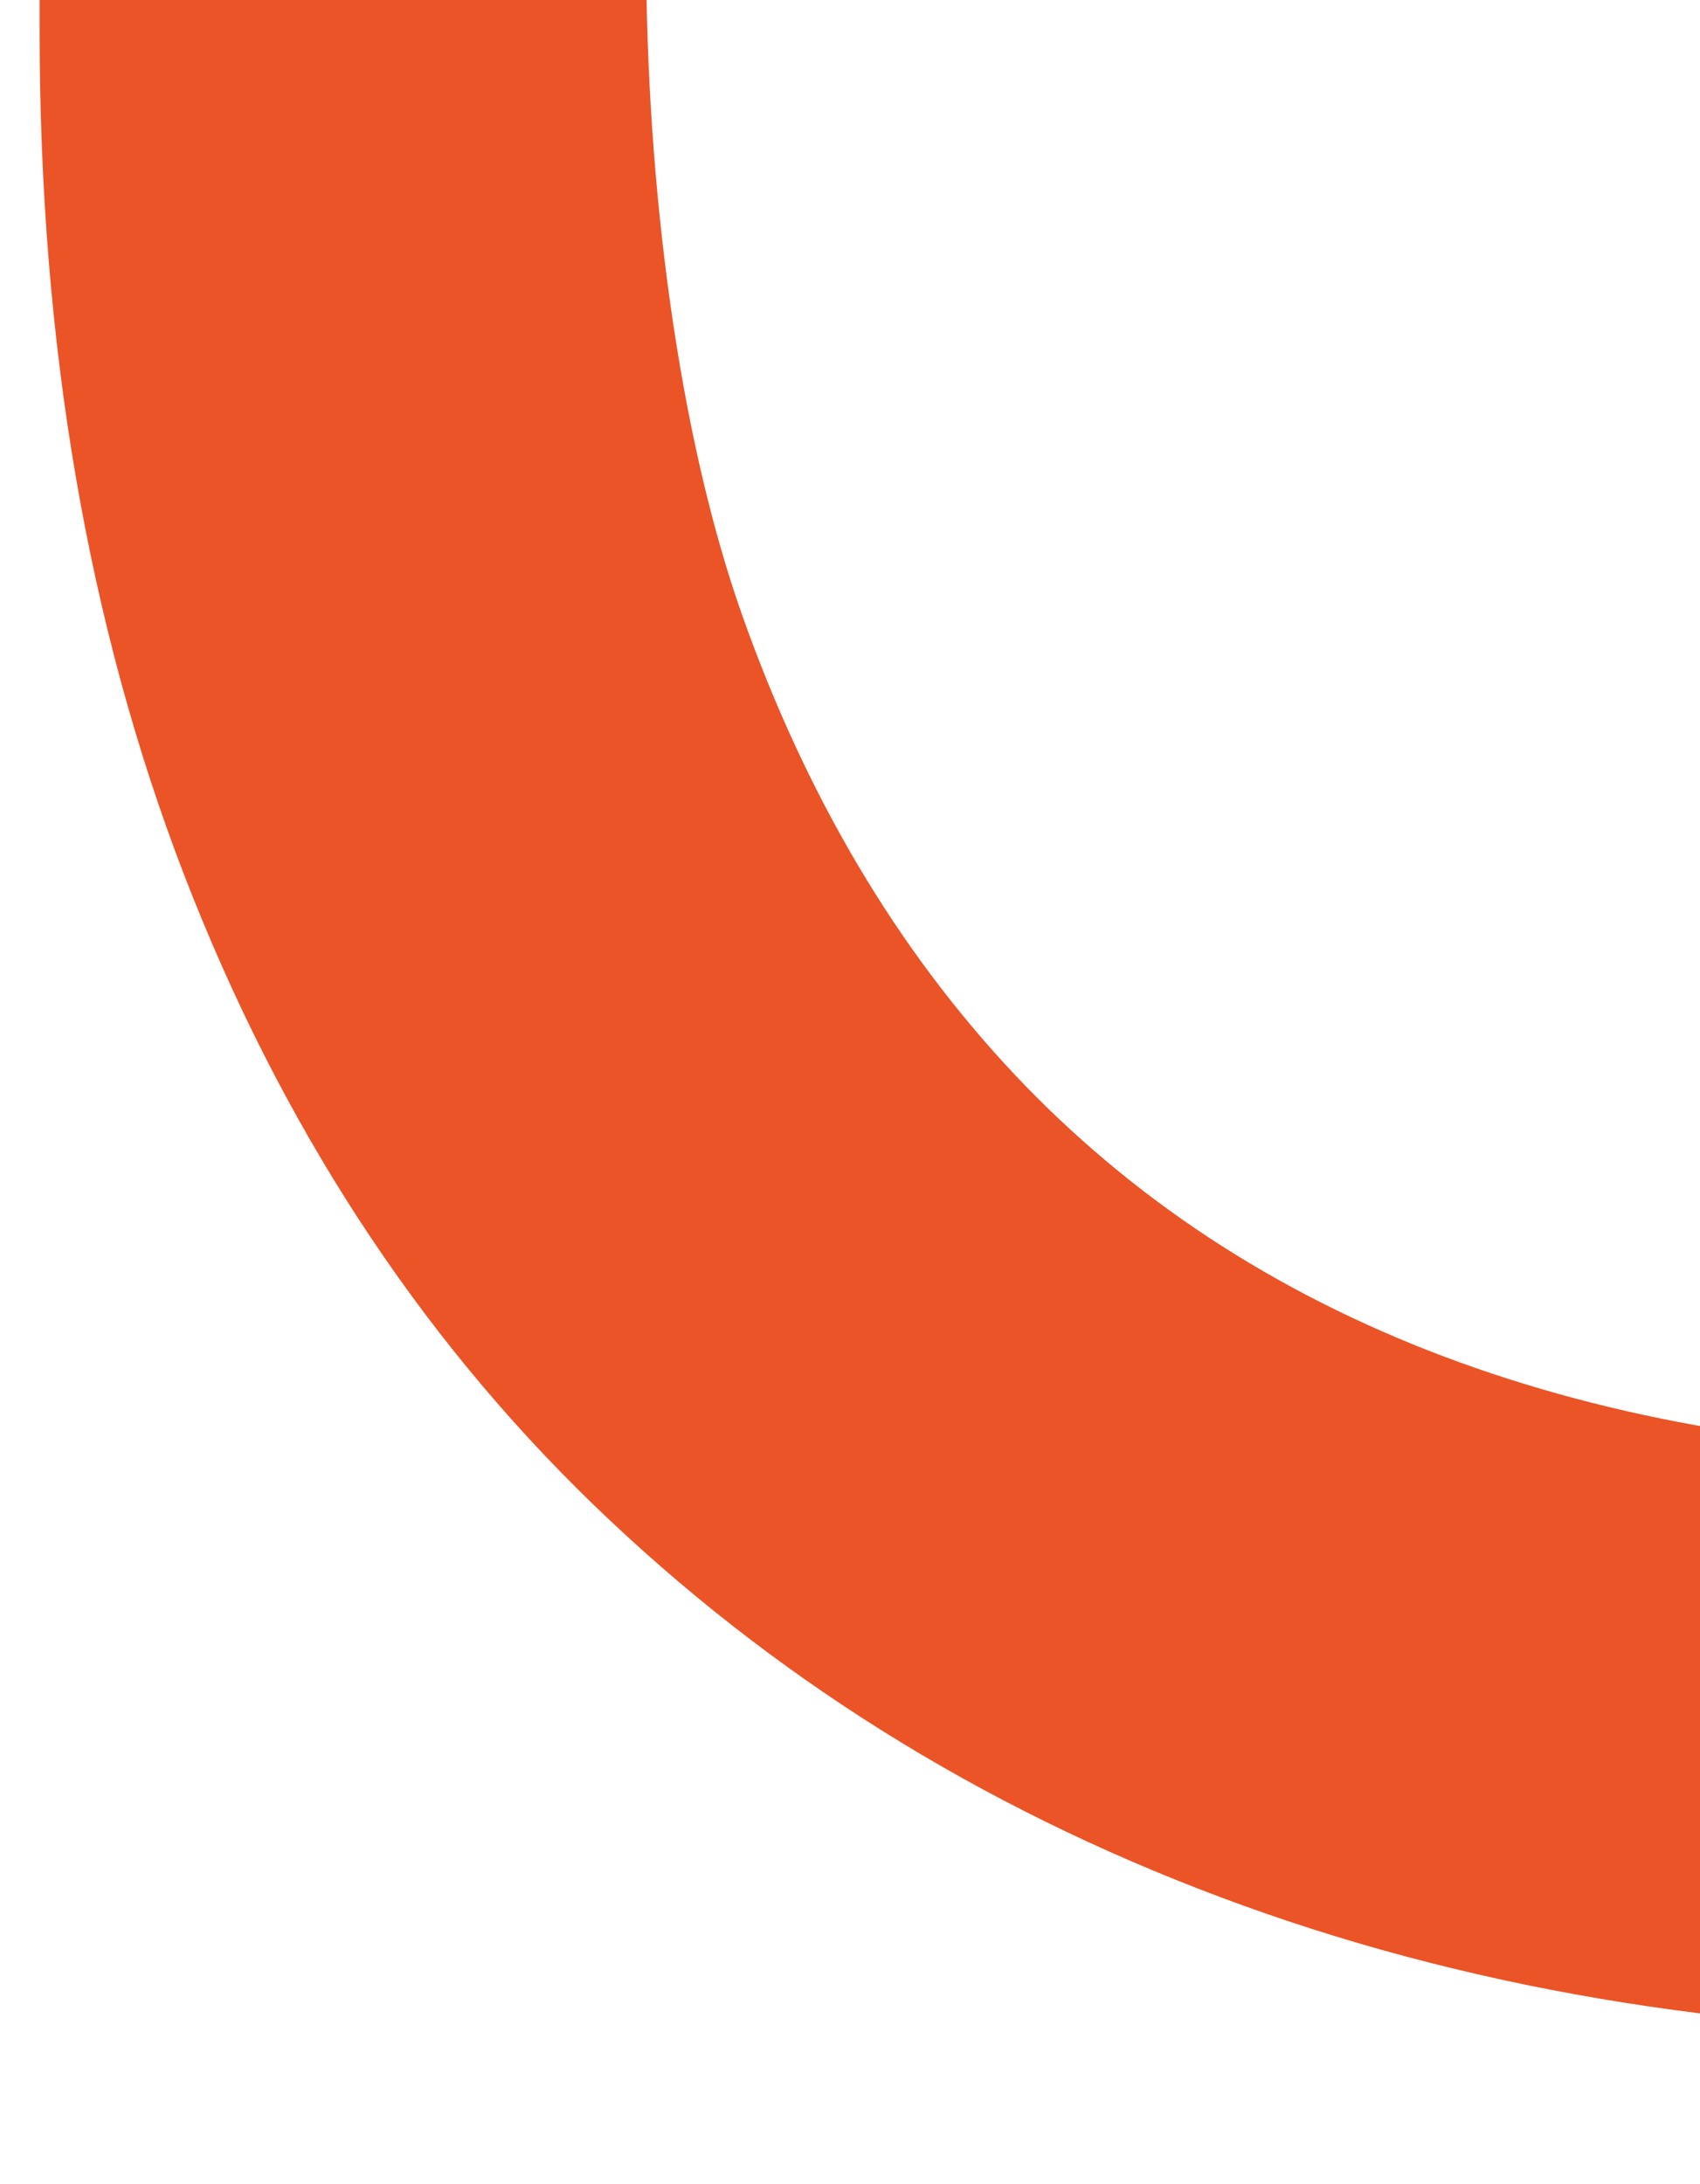 <?xml version="1.0" encoding="UTF-8"?> <svg xmlns="http://www.w3.org/2000/svg" xmlns:xlink="http://www.w3.org/1999/xlink" viewBox="0 0 475 610"><clipPath id="a"><path d="m0 0h475v610h-475z"></path></clipPath><g clip-path="url(#a)"><path d="m51.37 244.2c26.85 69.63 65.08 128.39 114.56 176.23 49.54 47.85 107.87 84.32 175 109.51 67.16 25.19 141.01 37.76 221.6 37.76 55.4 0 107.89-6.3 157.38-18.88 49.51-12.58 94.85-30.63 135.98-54.12 41.14-23.52 78.06-52.04 110.78-85.61 25.19-25.82 47.13-54.63 65.84-86.39 5.64-9.54 10.97-19.36 16.01-29.43 0 0 76.02-43.3 142-88.32 61.79-42.13 114.79-85.75 88.4-96.71-6.91-2.87-13.85-5.75-20.8-8.64-47.89-19.85-96.77-40.06-146.63-60.58v-30.22l140.19-186.54 245.47-57.88 221.9-52.32 54.67-12.89v-266.86h-1762.65v576.49c0 87.24 13.48 165.74 40.3 235.4zm129.15-611.74 761.53-.02v353.81h-.03c0 67.39-8.94 126.85-26.85 178.5-17.86 51.55-43.15 94.21-75.83 127.93-32.62 33.67-72.11 70.89-118.49 87.78-46.27 16.82-98.98 25.26-157.97 25.26s-112.19-8.99-159.59-26.84c-47.39-17.91-87.35-44.23-120.05-78.99-32.63-34.74-57.9-77.38-75.83-127.94-17.9-50.55-26.88-120.45-26.88-185.68v-353.82z" fill="#ea5427"></path></g></svg> 